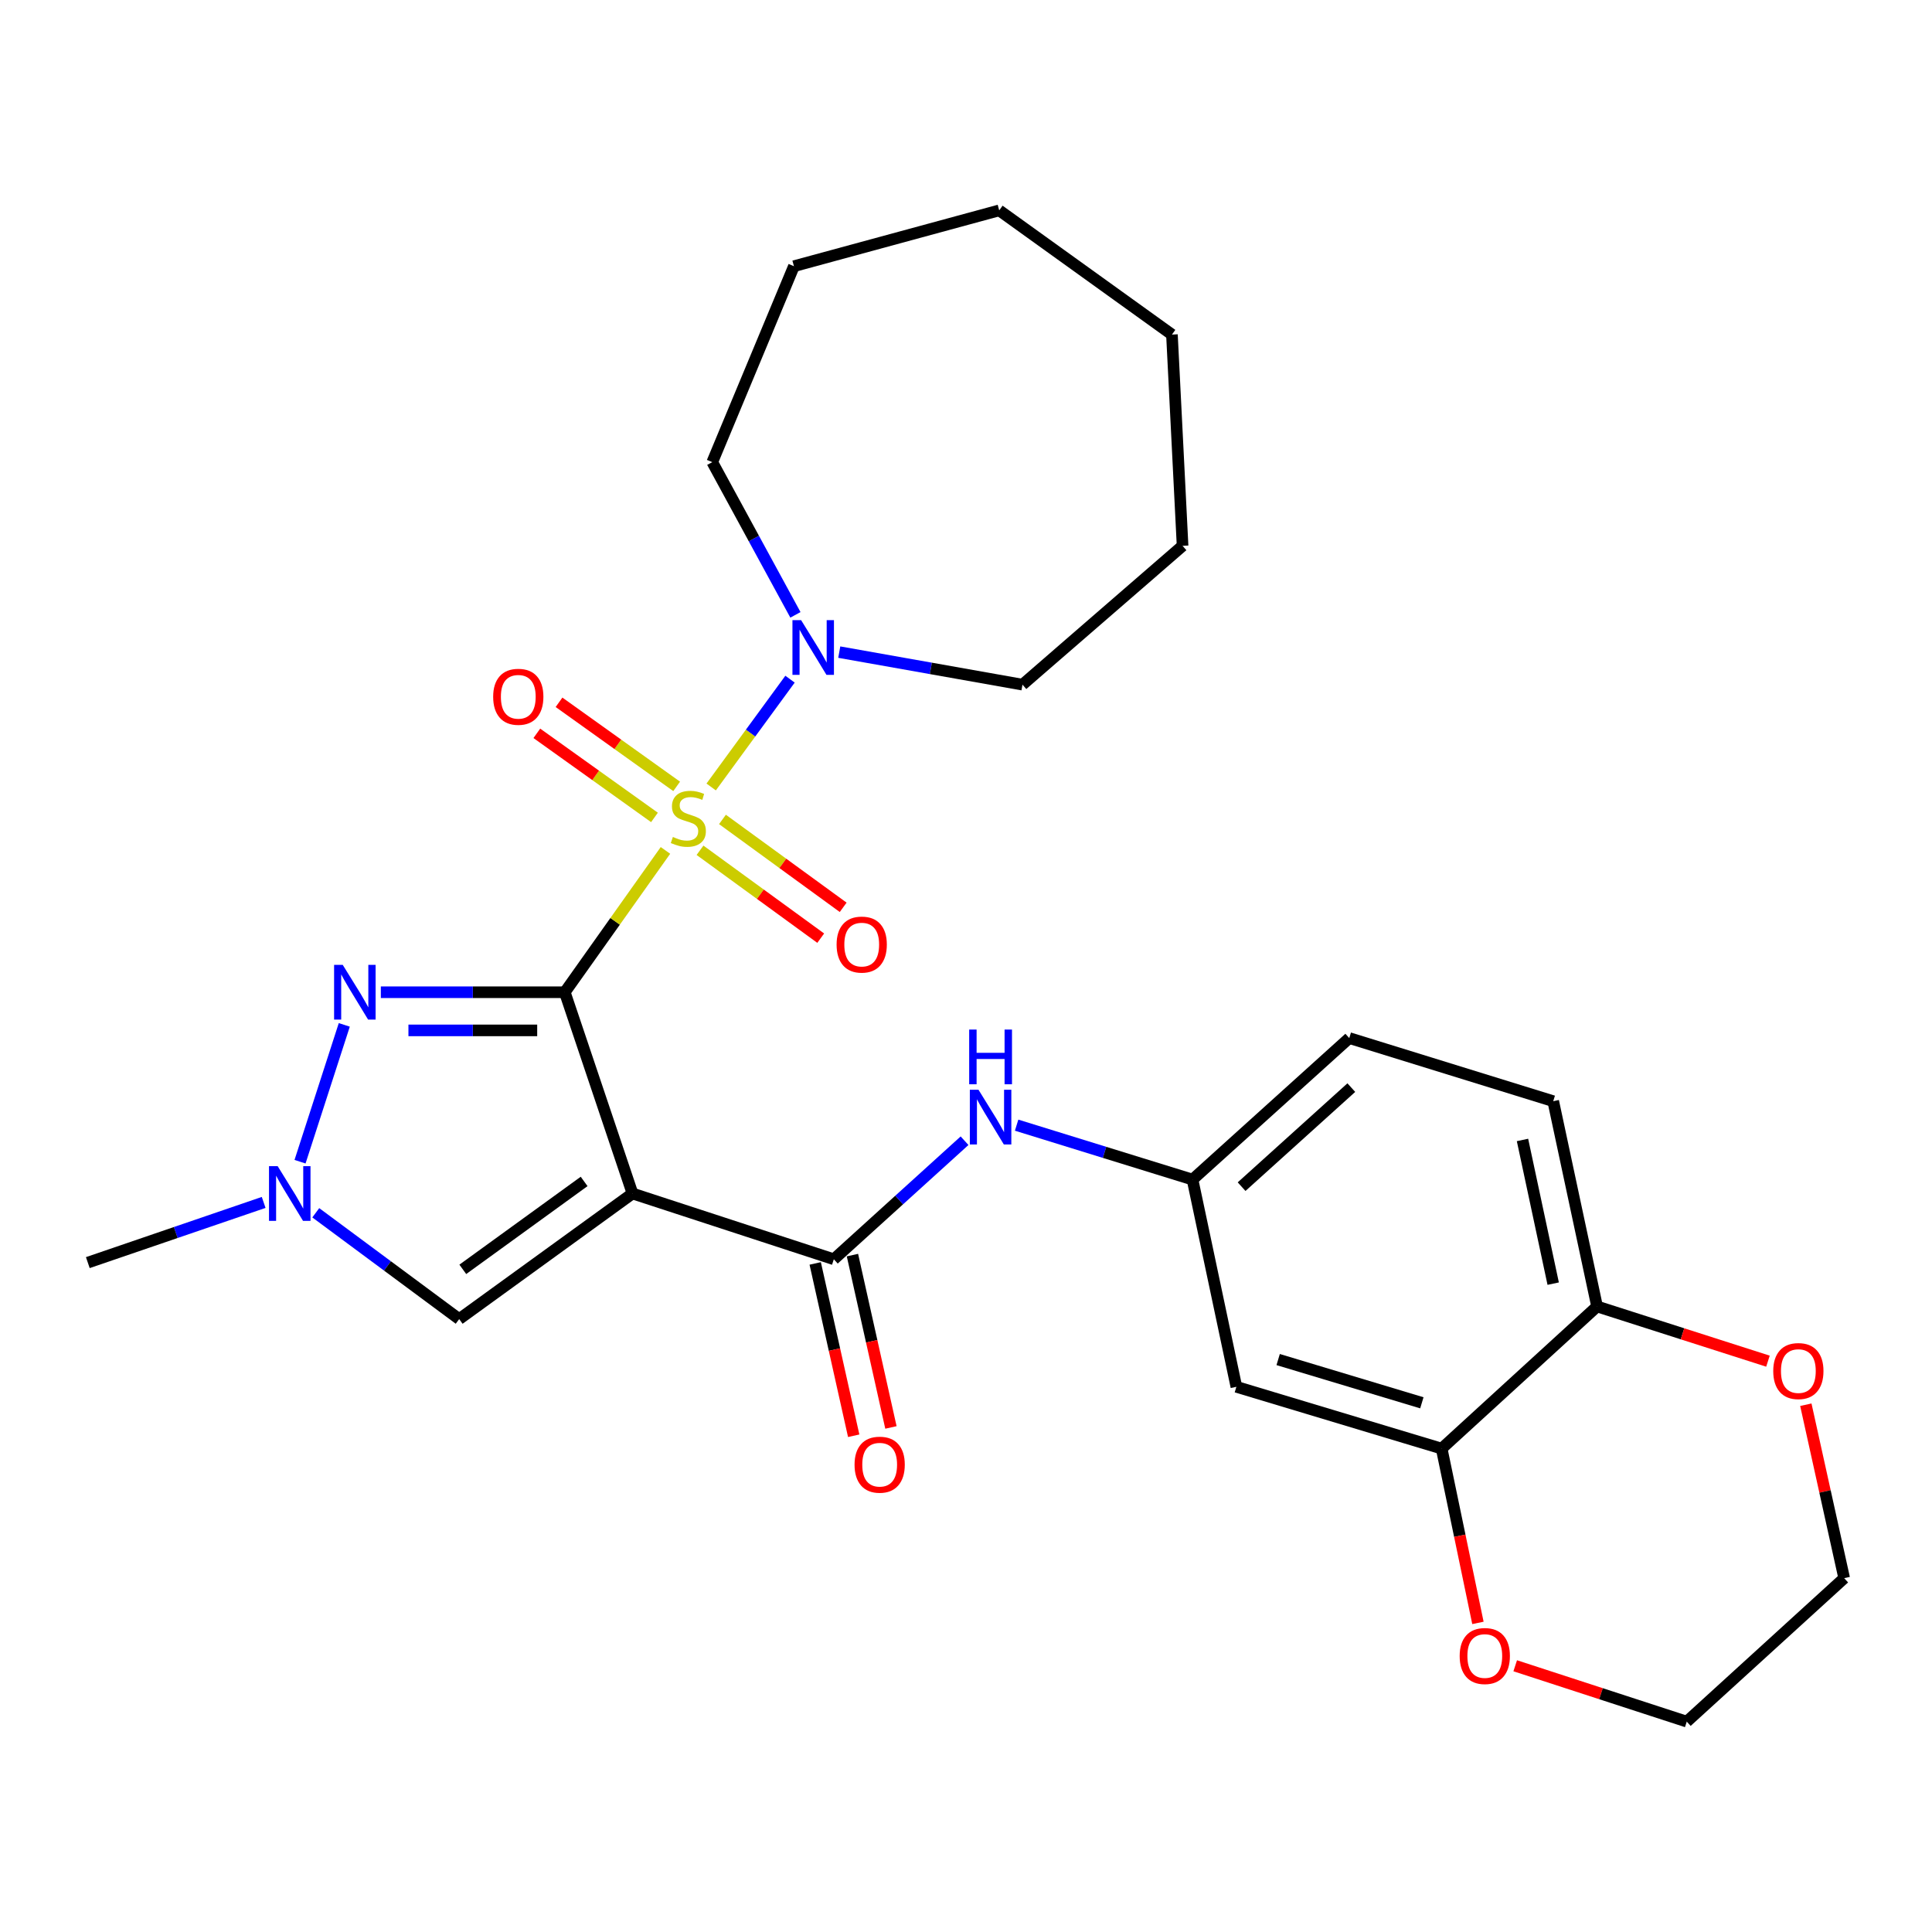 <?xml version='1.0' encoding='iso-8859-1'?>
<svg version='1.1' baseProfile='full'
              xmlns='http://www.w3.org/2000/svg'
                      xmlns:rdkit='http://www.rdkit.org/xml'
                      xmlns:xlink='http://www.w3.org/1999/xlink'
                  xml:space='preserve'
width='1000px' height='1000px' viewBox='0 0 1000 1000'>
<!-- END OF HEADER -->
<rect style='opacity:1.0;fill:#FFFFFF;stroke:none' width='1000' height='1000' x='0' y='0'> </rect>
<path class='bond-0' d='M 292.332,513.582 L 318.386,476.877' style='fill:none;fill-rule:evenodd;stroke:#000000;stroke-width:6px;stroke-linecap:butt;stroke-linejoin:miter;stroke-opacity:1' />
<path class='bond-0' d='M 318.386,476.877 L 344.439,440.172' style='fill:none;fill-rule:evenodd;stroke:#CCCC00;stroke-width:6px;stroke-linecap:butt;stroke-linejoin:miter;stroke-opacity:1' />
<path class='bond-1' d='M 292.332,513.582 L 327.384,617.75' style='fill:none;fill-rule:evenodd;stroke:#000000;stroke-width:6px;stroke-linecap:butt;stroke-linejoin:miter;stroke-opacity:1' />
<path class='bond-2' d='M 292.332,513.582 L 244.727,513.582' style='fill:none;fill-rule:evenodd;stroke:#000000;stroke-width:6px;stroke-linecap:butt;stroke-linejoin:miter;stroke-opacity:1' />
<path class='bond-2' d='M 244.727,513.582 L 197.122,513.582' style='fill:none;fill-rule:evenodd;stroke:#0000FF;stroke-width:6px;stroke-linecap:butt;stroke-linejoin:miter;stroke-opacity:1' />
<path class='bond-2' d='M 278.051,533.33 L 244.727,533.33' style='fill:none;fill-rule:evenodd;stroke:#000000;stroke-width:6px;stroke-linecap:butt;stroke-linejoin:miter;stroke-opacity:1' />
<path class='bond-2' d='M 244.727,533.33 L 211.404,533.33' style='fill:none;fill-rule:evenodd;stroke:#0000FF;stroke-width:6px;stroke-linecap:butt;stroke-linejoin:miter;stroke-opacity:1' />
<path class='bond-4' d='M 368.098,407.336 L 388.507,379.436' style='fill:none;fill-rule:evenodd;stroke:#CCCC00;stroke-width:6px;stroke-linecap:butt;stroke-linejoin:miter;stroke-opacity:1' />
<path class='bond-4' d='M 388.507,379.436 L 408.917,351.537' style='fill:none;fill-rule:evenodd;stroke:#0000FF;stroke-width:6px;stroke-linecap:butt;stroke-linejoin:miter;stroke-opacity:1' />
<path class='bond-8' d='M 350.238,407.032 L 319.793,385.269' style='fill:none;fill-rule:evenodd;stroke:#CCCC00;stroke-width:6px;stroke-linecap:butt;stroke-linejoin:miter;stroke-opacity:1' />
<path class='bond-8' d='M 319.793,385.269 L 289.347,363.506' style='fill:none;fill-rule:evenodd;stroke:#FF0000;stroke-width:6px;stroke-linecap:butt;stroke-linejoin:miter;stroke-opacity:1' />
<path class='bond-8' d='M 338.755,423.098 L 308.309,401.334' style='fill:none;fill-rule:evenodd;stroke:#CCCC00;stroke-width:6px;stroke-linecap:butt;stroke-linejoin:miter;stroke-opacity:1' />
<path class='bond-8' d='M 308.309,401.334 L 277.863,379.571' style='fill:none;fill-rule:evenodd;stroke:#FF0000;stroke-width:6px;stroke-linecap:butt;stroke-linejoin:miter;stroke-opacity:1' />
<path class='bond-9' d='M 362.325,440.103 L 393.564,462.849' style='fill:none;fill-rule:evenodd;stroke:#CCCC00;stroke-width:6px;stroke-linecap:butt;stroke-linejoin:miter;stroke-opacity:1' />
<path class='bond-9' d='M 393.564,462.849 L 424.803,485.594' style='fill:none;fill-rule:evenodd;stroke:#FF0000;stroke-width:6px;stroke-linecap:butt;stroke-linejoin:miter;stroke-opacity:1' />
<path class='bond-9' d='M 373.949,424.139 L 405.188,446.885' style='fill:none;fill-rule:evenodd;stroke:#CCCC00;stroke-width:6px;stroke-linecap:butt;stroke-linejoin:miter;stroke-opacity:1' />
<path class='bond-9' d='M 405.188,446.885 L 436.427,469.63' style='fill:none;fill-rule:evenodd;stroke:#FF0000;stroke-width:6px;stroke-linecap:butt;stroke-linejoin:miter;stroke-opacity:1' />
<path class='bond-3' d='M 327.384,617.75 L 431.586,651.793' style='fill:none;fill-rule:evenodd;stroke:#000000;stroke-width:6px;stroke-linecap:butt;stroke-linejoin:miter;stroke-opacity:1' />
<path class='bond-6' d='M 327.384,617.75 L 237.675,682.753' style='fill:none;fill-rule:evenodd;stroke:#000000;stroke-width:6px;stroke-linecap:butt;stroke-linejoin:miter;stroke-opacity:1' />
<path class='bond-6' d='M 302.341,611.51 L 239.545,657.012' style='fill:none;fill-rule:evenodd;stroke:#000000;stroke-width:6px;stroke-linecap:butt;stroke-linejoin:miter;stroke-opacity:1' />
<path class='bond-5' d='M 178.201,530.479 L 155.296,601.297' style='fill:none;fill-rule:evenodd;stroke:#0000FF;stroke-width:6px;stroke-linecap:butt;stroke-linejoin:miter;stroke-opacity:1' />
<path class='bond-7' d='M 431.586,651.793 L 465.417,621.114' style='fill:none;fill-rule:evenodd;stroke:#000000;stroke-width:6px;stroke-linecap:butt;stroke-linejoin:miter;stroke-opacity:1' />
<path class='bond-7' d='M 465.417,621.114 L 499.248,590.434' style='fill:none;fill-rule:evenodd;stroke:#0000FF;stroke-width:6px;stroke-linecap:butt;stroke-linejoin:miter;stroke-opacity:1' />
<path class='bond-14' d='M 421.949,653.945 L 431.911,698.546' style='fill:none;fill-rule:evenodd;stroke:#000000;stroke-width:6px;stroke-linecap:butt;stroke-linejoin:miter;stroke-opacity:1' />
<path class='bond-14' d='M 431.911,698.546 L 441.873,743.146' style='fill:none;fill-rule:evenodd;stroke:#FF0000;stroke-width:6px;stroke-linecap:butt;stroke-linejoin:miter;stroke-opacity:1' />
<path class='bond-14' d='M 441.222,649.641 L 451.184,694.241' style='fill:none;fill-rule:evenodd;stroke:#000000;stroke-width:6px;stroke-linecap:butt;stroke-linejoin:miter;stroke-opacity:1' />
<path class='bond-14' d='M 451.184,694.241 L 461.146,738.841' style='fill:none;fill-rule:evenodd;stroke:#FF0000;stroke-width:6px;stroke-linecap:butt;stroke-linejoin:miter;stroke-opacity:1' />
<path class='bond-19' d='M 434.401,337.536 L 481.819,345.954' style='fill:none;fill-rule:evenodd;stroke:#0000FF;stroke-width:6px;stroke-linecap:butt;stroke-linejoin:miter;stroke-opacity:1' />
<path class='bond-19' d='M 481.819,345.954 L 529.237,354.373' style='fill:none;fill-rule:evenodd;stroke:#000000;stroke-width:6px;stroke-linecap:butt;stroke-linejoin:miter;stroke-opacity:1' />
<path class='bond-20' d='M 411.713,318.25 L 390.19,278.725' style='fill:none;fill-rule:evenodd;stroke:#0000FF;stroke-width:6px;stroke-linecap:butt;stroke-linejoin:miter;stroke-opacity:1' />
<path class='bond-20' d='M 390.19,278.725 L 368.668,239.2' style='fill:none;fill-rule:evenodd;stroke:#000000;stroke-width:6px;stroke-linecap:butt;stroke-linejoin:miter;stroke-opacity:1' />
<path class='bond-21' d='M 136.472,622.372 L 90.963,637.949' style='fill:none;fill-rule:evenodd;stroke:#0000FF;stroke-width:6px;stroke-linecap:butt;stroke-linejoin:miter;stroke-opacity:1' />
<path class='bond-21' d='M 90.963,637.949 L 45.455,653.526' style='fill:none;fill-rule:evenodd;stroke:#000000;stroke-width:6px;stroke-linecap:butt;stroke-linejoin:miter;stroke-opacity:1' />
<path class='bond-28' d='M 163.443,627.733 L 200.559,655.243' style='fill:none;fill-rule:evenodd;stroke:#0000FF;stroke-width:6px;stroke-linecap:butt;stroke-linejoin:miter;stroke-opacity:1' />
<path class='bond-28' d='M 200.559,655.243 L 237.675,682.753' style='fill:none;fill-rule:evenodd;stroke:#000000;stroke-width:6px;stroke-linecap:butt;stroke-linejoin:miter;stroke-opacity:1' />
<path class='bond-13' d='M 526.201,582.38 L 571.724,596.461' style='fill:none;fill-rule:evenodd;stroke:#0000FF;stroke-width:6px;stroke-linecap:butt;stroke-linejoin:miter;stroke-opacity:1' />
<path class='bond-13' d='M 571.724,596.461 L 617.246,610.543' style='fill:none;fill-rule:evenodd;stroke:#000000;stroke-width:6px;stroke-linecap:butt;stroke-linejoin:miter;stroke-opacity:1' />
<path class='bond-10' d='M 746.197,749.796 L 639.945,717.816' style='fill:none;fill-rule:evenodd;stroke:#000000;stroke-width:6px;stroke-linecap:butt;stroke-linejoin:miter;stroke-opacity:1' />
<path class='bond-10' d='M 735.951,726.089 L 661.574,703.703' style='fill:none;fill-rule:evenodd;stroke:#000000;stroke-width:6px;stroke-linecap:butt;stroke-linejoin:miter;stroke-opacity:1' />
<path class='bond-15' d='M 746.197,749.796 L 755.585,794.903' style='fill:none;fill-rule:evenodd;stroke:#000000;stroke-width:6px;stroke-linecap:butt;stroke-linejoin:miter;stroke-opacity:1' />
<path class='bond-15' d='M 755.585,794.903 L 764.973,840.01' style='fill:none;fill-rule:evenodd;stroke:#FF0000;stroke-width:6px;stroke-linecap:butt;stroke-linejoin:miter;stroke-opacity:1' />
<path class='bond-30' d='M 746.197,749.796 L 826.647,676.225' style='fill:none;fill-rule:evenodd;stroke:#000000;stroke-width:6px;stroke-linecap:butt;stroke-linejoin:miter;stroke-opacity:1' />
<path class='bond-11' d='M 639.945,717.816 L 617.246,610.543' style='fill:none;fill-rule:evenodd;stroke:#000000;stroke-width:6px;stroke-linecap:butt;stroke-linejoin:miter;stroke-opacity:1' />
<path class='bond-12' d='M 826.647,676.225 L 803.948,569.972' style='fill:none;fill-rule:evenodd;stroke:#000000;stroke-width:6px;stroke-linecap:butt;stroke-linejoin:miter;stroke-opacity:1' />
<path class='bond-12' d='M 803.93,664.413 L 788.041,590.036' style='fill:none;fill-rule:evenodd;stroke:#000000;stroke-width:6px;stroke-linecap:butt;stroke-linejoin:miter;stroke-opacity:1' />
<path class='bond-16' d='M 826.647,676.225 L 870.869,690.382' style='fill:none;fill-rule:evenodd;stroke:#000000;stroke-width:6px;stroke-linecap:butt;stroke-linejoin:miter;stroke-opacity:1' />
<path class='bond-16' d='M 870.869,690.382 L 915.092,704.539' style='fill:none;fill-rule:evenodd;stroke:#FF0000;stroke-width:6px;stroke-linecap:butt;stroke-linejoin:miter;stroke-opacity:1' />
<path class='bond-18' d='M 617.246,610.543 L 698.375,537.301' style='fill:none;fill-rule:evenodd;stroke:#000000;stroke-width:6px;stroke-linecap:butt;stroke-linejoin:miter;stroke-opacity:1' />
<path class='bond-18' d='M 642.648,614.214 L 699.439,562.945' style='fill:none;fill-rule:evenodd;stroke:#000000;stroke-width:6px;stroke-linecap:butt;stroke-linejoin:miter;stroke-opacity:1' />
<path class='bond-22' d='M 784.272,862.198 L 828.668,876.655' style='fill:none;fill-rule:evenodd;stroke:#FF0000;stroke-width:6px;stroke-linecap:butt;stroke-linejoin:miter;stroke-opacity:1' />
<path class='bond-22' d='M 828.668,876.655 L 873.065,891.112' style='fill:none;fill-rule:evenodd;stroke:#000000;stroke-width:6px;stroke-linecap:butt;stroke-linejoin:miter;stroke-opacity:1' />
<path class='bond-23' d='M 934.697,727.083 L 944.621,771.967' style='fill:none;fill-rule:evenodd;stroke:#FF0000;stroke-width:6px;stroke-linecap:butt;stroke-linejoin:miter;stroke-opacity:1' />
<path class='bond-23' d='M 944.621,771.967 L 954.545,816.85' style='fill:none;fill-rule:evenodd;stroke:#000000;stroke-width:6px;stroke-linecap:butt;stroke-linejoin:miter;stroke-opacity:1' />
<path class='bond-17' d='M 803.948,569.972 L 698.375,537.301' style='fill:none;fill-rule:evenodd;stroke:#000000;stroke-width:6px;stroke-linecap:butt;stroke-linejoin:miter;stroke-opacity:1' />
<path class='bond-25' d='M 529.237,354.373 L 612.1,282.524' style='fill:none;fill-rule:evenodd;stroke:#000000;stroke-width:6px;stroke-linecap:butt;stroke-linejoin:miter;stroke-opacity:1' />
<path class='bond-24' d='M 368.668,239.2 L 410.938,137.785' style='fill:none;fill-rule:evenodd;stroke:#000000;stroke-width:6px;stroke-linecap:butt;stroke-linejoin:miter;stroke-opacity:1' />
<path class='bond-31' d='M 873.065,891.112 L 954.545,816.85' style='fill:none;fill-rule:evenodd;stroke:#000000;stroke-width:6px;stroke-linecap:butt;stroke-linejoin:miter;stroke-opacity:1' />
<path class='bond-26' d='M 410.938,137.785 L 517.191,108.888' style='fill:none;fill-rule:evenodd;stroke:#000000;stroke-width:6px;stroke-linecap:butt;stroke-linejoin:miter;stroke-opacity:1' />
<path class='bond-27' d='M 612.1,282.524 L 606.593,173.178' style='fill:none;fill-rule:evenodd;stroke:#000000;stroke-width:6px;stroke-linecap:butt;stroke-linejoin:miter;stroke-opacity:1' />
<path class='bond-29' d='M 517.191,108.888 L 606.593,173.178' style='fill:none;fill-rule:evenodd;stroke:#000000;stroke-width:6px;stroke-linecap:butt;stroke-linejoin:miter;stroke-opacity:1' />
<path  class='atom-1' d='M 348.281 433.209
Q 348.601 433.329, 349.921 433.889
Q 351.241 434.449, 352.681 434.809
Q 354.161 435.129, 355.601 435.129
Q 358.281 435.129, 359.841 433.849
Q 361.401 432.529, 361.401 430.249
Q 361.401 428.689, 360.601 427.729
Q 359.841 426.769, 358.641 426.249
Q 357.441 425.729, 355.441 425.129
Q 352.921 424.369, 351.401 423.649
Q 349.921 422.929, 348.841 421.409
Q 347.801 419.889, 347.801 417.329
Q 347.801 413.769, 350.201 411.569
Q 352.641 409.369, 357.441 409.369
Q 360.721 409.369, 364.441 410.929
L 363.521 414.009
Q 360.121 412.609, 357.561 412.609
Q 354.801 412.609, 353.281 413.769
Q 351.761 414.889, 351.801 416.849
Q 351.801 418.369, 352.561 419.289
Q 353.361 420.209, 354.481 420.729
Q 355.641 421.249, 357.561 421.849
Q 360.121 422.649, 361.641 423.449
Q 363.161 424.249, 364.241 425.889
Q 365.361 427.489, 365.361 430.249
Q 365.361 434.169, 362.721 436.289
Q 360.121 438.369, 355.761 438.369
Q 353.241 438.369, 351.321 437.809
Q 349.441 437.289, 347.201 436.369
L 348.281 433.209
' fill='#CCCC00'/>
<path  class='atom-3' d='M 177.406 499.422
L 186.686 514.422
Q 187.606 515.902, 189.086 518.582
Q 190.566 521.262, 190.646 521.422
L 190.646 499.422
L 194.406 499.422
L 194.406 527.742
L 190.526 527.742
L 180.566 511.342
Q 179.406 509.422, 178.166 507.222
Q 176.966 505.022, 176.606 504.342
L 176.606 527.742
L 172.926 527.742
L 172.926 499.422
L 177.406 499.422
' fill='#0000FF'/>
<path  class='atom-5' d='M 414.651 320.981
L 423.931 335.981
Q 424.851 337.461, 426.331 340.141
Q 427.811 342.821, 427.891 342.981
L 427.891 320.981
L 431.651 320.981
L 431.651 349.301
L 427.771 349.301
L 417.811 332.901
Q 416.651 330.981, 415.411 328.781
Q 414.211 326.581, 413.851 325.901
L 413.851 349.301
L 410.171 349.301
L 410.171 320.981
L 414.651 320.981
' fill='#0000FF'/>
<path  class='atom-6' d='M 143.714 603.59
L 152.994 618.59
Q 153.914 620.07, 155.394 622.75
Q 156.874 625.43, 156.954 625.59
L 156.954 603.59
L 160.714 603.59
L 160.714 631.91
L 156.834 631.91
L 146.874 615.51
Q 145.714 613.59, 144.474 611.39
Q 143.274 609.19, 142.914 608.51
L 142.914 631.91
L 139.234 631.91
L 139.234 603.59
L 143.714 603.59
' fill='#0000FF'/>
<path  class='atom-8' d='M 506.466 564.051
L 515.746 579.051
Q 516.666 580.531, 518.146 583.211
Q 519.626 585.891, 519.706 586.051
L 519.706 564.051
L 523.466 564.051
L 523.466 592.371
L 519.586 592.371
L 509.626 575.971
Q 508.466 574.051, 507.226 571.851
Q 506.026 569.651, 505.666 568.971
L 505.666 592.371
L 501.986 592.371
L 501.986 564.051
L 506.466 564.051
' fill='#0000FF'/>
<path  class='atom-8' d='M 501.646 532.899
L 505.486 532.899
L 505.486 544.939
L 519.966 544.939
L 519.966 532.899
L 523.806 532.899
L 523.806 561.219
L 519.966 561.219
L 519.966 548.139
L 505.486 548.139
L 505.486 561.219
L 501.646 561.219
L 501.646 532.899
' fill='#0000FF'/>
<path  class='atom-9' d='M 255.262 360.651
Q 255.262 353.851, 258.622 350.051
Q 261.982 346.251, 268.262 346.251
Q 274.542 346.251, 277.902 350.051
Q 281.262 353.851, 281.262 360.651
Q 281.262 367.531, 277.862 371.451
Q 274.462 375.331, 268.262 375.331
Q 262.022 375.331, 258.622 371.451
Q 255.262 367.571, 255.262 360.651
M 268.262 372.131
Q 272.582 372.131, 274.902 369.251
Q 277.262 366.331, 277.262 360.651
Q 277.262 355.091, 274.902 352.291
Q 272.582 349.451, 268.262 349.451
Q 263.942 349.451, 261.582 352.251
Q 259.262 355.051, 259.262 360.651
Q 259.262 366.371, 261.582 369.251
Q 263.942 372.131, 268.262 372.131
' fill='#FF0000'/>
<path  class='atom-10' d='M 433.023 488.912
Q 433.023 482.112, 436.383 478.312
Q 439.743 474.512, 446.023 474.512
Q 452.303 474.512, 455.663 478.312
Q 459.023 482.112, 459.023 488.912
Q 459.023 495.792, 455.623 499.712
Q 452.223 503.592, 446.023 503.592
Q 439.783 503.592, 436.383 499.712
Q 433.023 495.832, 433.023 488.912
M 446.023 500.392
Q 450.343 500.392, 452.663 497.512
Q 455.023 494.592, 455.023 488.912
Q 455.023 483.352, 452.663 480.552
Q 450.343 477.712, 446.023 477.712
Q 441.703 477.712, 439.343 480.512
Q 437.023 483.312, 437.023 488.912
Q 437.023 494.632, 439.343 497.512
Q 441.703 500.392, 446.023 500.392
' fill='#FF0000'/>
<path  class='atom-15' d='M 442.316 758.115
Q 442.316 751.315, 445.676 747.515
Q 449.036 743.715, 455.316 743.715
Q 461.596 743.715, 464.956 747.515
Q 468.316 751.315, 468.316 758.115
Q 468.316 764.995, 464.916 768.915
Q 461.516 772.795, 455.316 772.795
Q 449.076 772.795, 445.676 768.915
Q 442.316 765.035, 442.316 758.115
M 455.316 769.595
Q 459.636 769.595, 461.956 766.715
Q 464.316 763.795, 464.316 758.115
Q 464.316 752.555, 461.956 749.755
Q 459.636 746.915, 455.316 746.915
Q 450.996 746.915, 448.636 749.715
Q 446.316 752.515, 446.316 758.115
Q 446.316 763.835, 448.636 766.715
Q 450.996 769.595, 455.316 769.595
' fill='#FF0000'/>
<path  class='atom-16' d='M 755.523 857.149
Q 755.523 850.349, 758.883 846.549
Q 762.243 842.749, 768.523 842.749
Q 774.803 842.749, 778.163 846.549
Q 781.523 850.349, 781.523 857.149
Q 781.523 864.029, 778.123 867.949
Q 774.723 871.829, 768.523 871.829
Q 762.283 871.829, 758.883 867.949
Q 755.523 864.069, 755.523 857.149
M 768.523 868.629
Q 772.843 868.629, 775.163 865.749
Q 777.523 862.829, 777.523 857.149
Q 777.523 851.589, 775.163 848.789
Q 772.843 845.949, 768.523 845.949
Q 764.203 845.949, 761.843 848.749
Q 759.523 851.549, 759.523 857.149
Q 759.523 862.869, 761.843 865.749
Q 764.203 868.629, 768.523 868.629
' fill='#FF0000'/>
<path  class='atom-17' d='M 917.826 709.657
Q 917.826 702.857, 921.186 699.057
Q 924.546 695.257, 930.826 695.257
Q 937.106 695.257, 940.466 699.057
Q 943.826 702.857, 943.826 709.657
Q 943.826 716.537, 940.426 720.457
Q 937.026 724.337, 930.826 724.337
Q 924.586 724.337, 921.186 720.457
Q 917.826 716.577, 917.826 709.657
M 930.826 721.137
Q 935.146 721.137, 937.466 718.257
Q 939.826 715.337, 939.826 709.657
Q 939.826 704.097, 937.466 701.297
Q 935.146 698.457, 930.826 698.457
Q 926.506 698.457, 924.146 701.257
Q 921.826 704.057, 921.826 709.657
Q 921.826 715.377, 924.146 718.257
Q 926.506 721.137, 930.826 721.137
' fill='#FF0000'/>
</svg>
